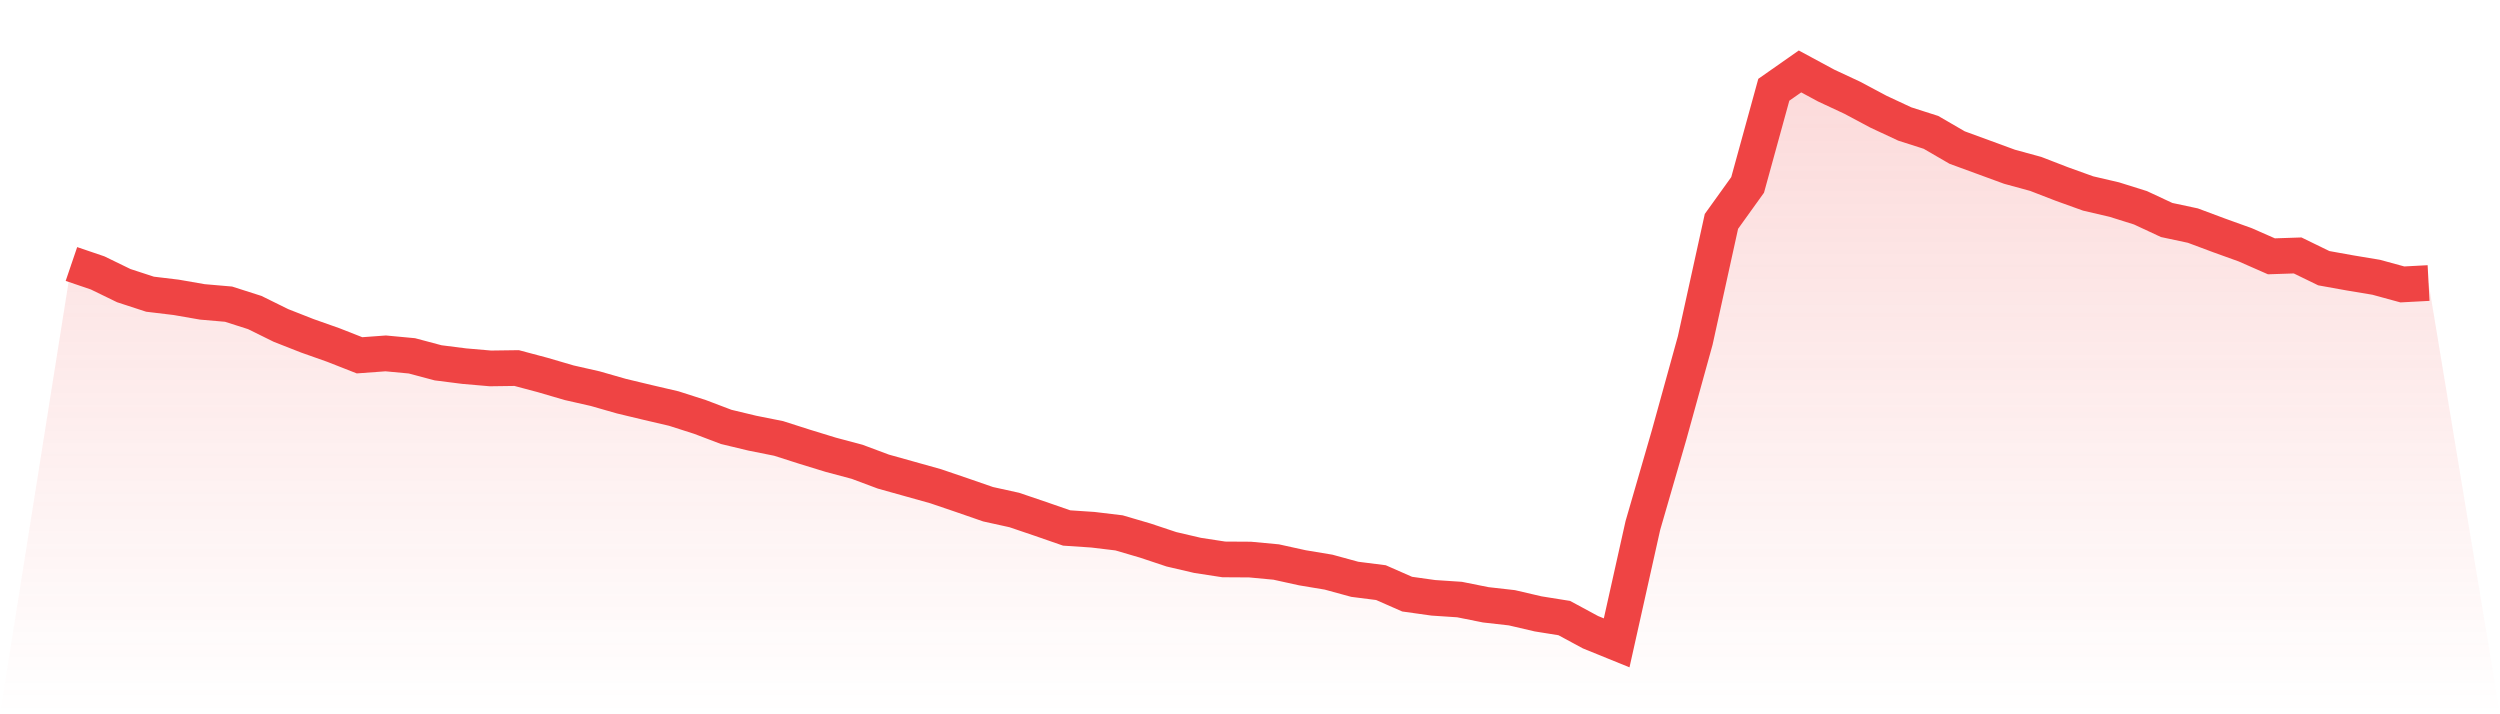 <svg viewBox="0 0 140 40" xmlns="http://www.w3.org/2000/svg">
<defs>
<linearGradient id="gradient" x1="0" x2="0" y1="0" y2="1">
<stop offset="0%" stop-color="#ef4444" stop-opacity="0.2"/>
<stop offset="100%" stop-color="#ef4444" stop-opacity="0"/>
</linearGradient>
</defs>
<path d="M4,14.784 L4,14.784 L5.467,15.283 L6.933,15.996 L8.4,16.475 L9.867,16.651 L11.333,16.906 L12.8,17.033 L14.267,17.502 L15.733,18.225 L17.2,18.802 L18.667,19.321 L20.133,19.897 L21.6,19.79 L23.067,19.927 L24.533,20.318 L26,20.504 L27.467,20.631 L28.933,20.611 L30.4,21.002 L31.867,21.432 L33.333,21.765 L34.8,22.185 L36.267,22.537 L37.733,22.879 L39.2,23.349 L40.667,23.906 L42.133,24.258 L43.6,24.551 L45.067,25.02 L46.533,25.47 L48,25.861 L49.467,26.409 L50.933,26.819 L52.4,27.23 L53.867,27.729 L55.333,28.237 L56.8,28.56 L58.267,29.058 L59.733,29.567 L61.2,29.665 L62.667,29.841 L64.133,30.271 L65.6,30.76 L67.067,31.102 L68.533,31.327 L70,31.336 L71.467,31.473 L72.933,31.796 L74.4,32.04 L75.867,32.441 L77.333,32.627 L78.8,33.272 L80.267,33.478 L81.733,33.575 L83.2,33.869 L84.667,34.035 L86.133,34.377 L87.6,34.612 L89.067,35.404 L90.533,36 L92,29.43 L93.467,24.365 L94.933,19.066 L96.4,12.398 L97.867,10.355 L99.333,5.027 L100.8,4 L102.267,4.792 L103.733,5.476 L105.2,6.258 L106.667,6.943 L108.133,7.412 L109.6,8.263 L111.067,8.8 L112.533,9.338 L114,9.739 L115.467,10.306 L116.933,10.834 L118.4,11.176 L119.867,11.636 L121.333,12.32 L122.8,12.633 L124.267,13.181 L125.733,13.709 L127.2,14.354 L128.667,14.305 L130.133,15.019 L131.6,15.283 L133.067,15.527 L134.533,15.928 L136,15.85 L140,40 L0,40 z" fill="url(#gradient)"/>
<path d="M4,14.784 L4,14.784 L5.467,15.283 L6.933,15.996 L8.4,16.475 L9.867,16.651 L11.333,16.906 L12.8,17.033 L14.267,17.502 L15.733,18.225 L17.2,18.802 L18.667,19.321 L20.133,19.897 L21.6,19.79 L23.067,19.927 L24.533,20.318 L26,20.504 L27.467,20.631 L28.933,20.611 L30.4,21.002 L31.867,21.432 L33.333,21.765 L34.8,22.185 L36.267,22.537 L37.733,22.879 L39.2,23.349 L40.667,23.906 L42.133,24.258 L43.6,24.551 L45.067,25.02 L46.533,25.47 L48,25.861 L49.467,26.409 L50.933,26.819 L52.4,27.23 L53.867,27.729 L55.333,28.237 L56.8,28.56 L58.267,29.058 L59.733,29.567 L61.2,29.665 L62.667,29.841 L64.133,30.271 L65.6,30.76 L67.067,31.102 L68.533,31.327 L70,31.336 L71.467,31.473 L72.933,31.796 L74.4,32.04 L75.867,32.441 L77.333,32.627 L78.8,33.272 L80.267,33.478 L81.733,33.575 L83.2,33.869 L84.667,34.035 L86.133,34.377 L87.6,34.612 L89.067,35.404 L90.533,36 L92,29.43 L93.467,24.365 L94.933,19.066 L96.4,12.398 L97.867,10.355 L99.333,5.027 L100.8,4 L102.267,4.792 L103.733,5.476 L105.2,6.258 L106.667,6.943 L108.133,7.412 L109.6,8.263 L111.067,8.8 L112.533,9.338 L114,9.739 L115.467,10.306 L116.933,10.834 L118.4,11.176 L119.867,11.636 L121.333,12.32 L122.8,12.633 L124.267,13.181 L125.733,13.709 L127.2,14.354 L128.667,14.305 L130.133,15.019 L131.6,15.283 L133.067,15.527 L134.533,15.928 L136,15.85" fill="none" stroke="#ef4444" stroke-width="2"/>
</svg>